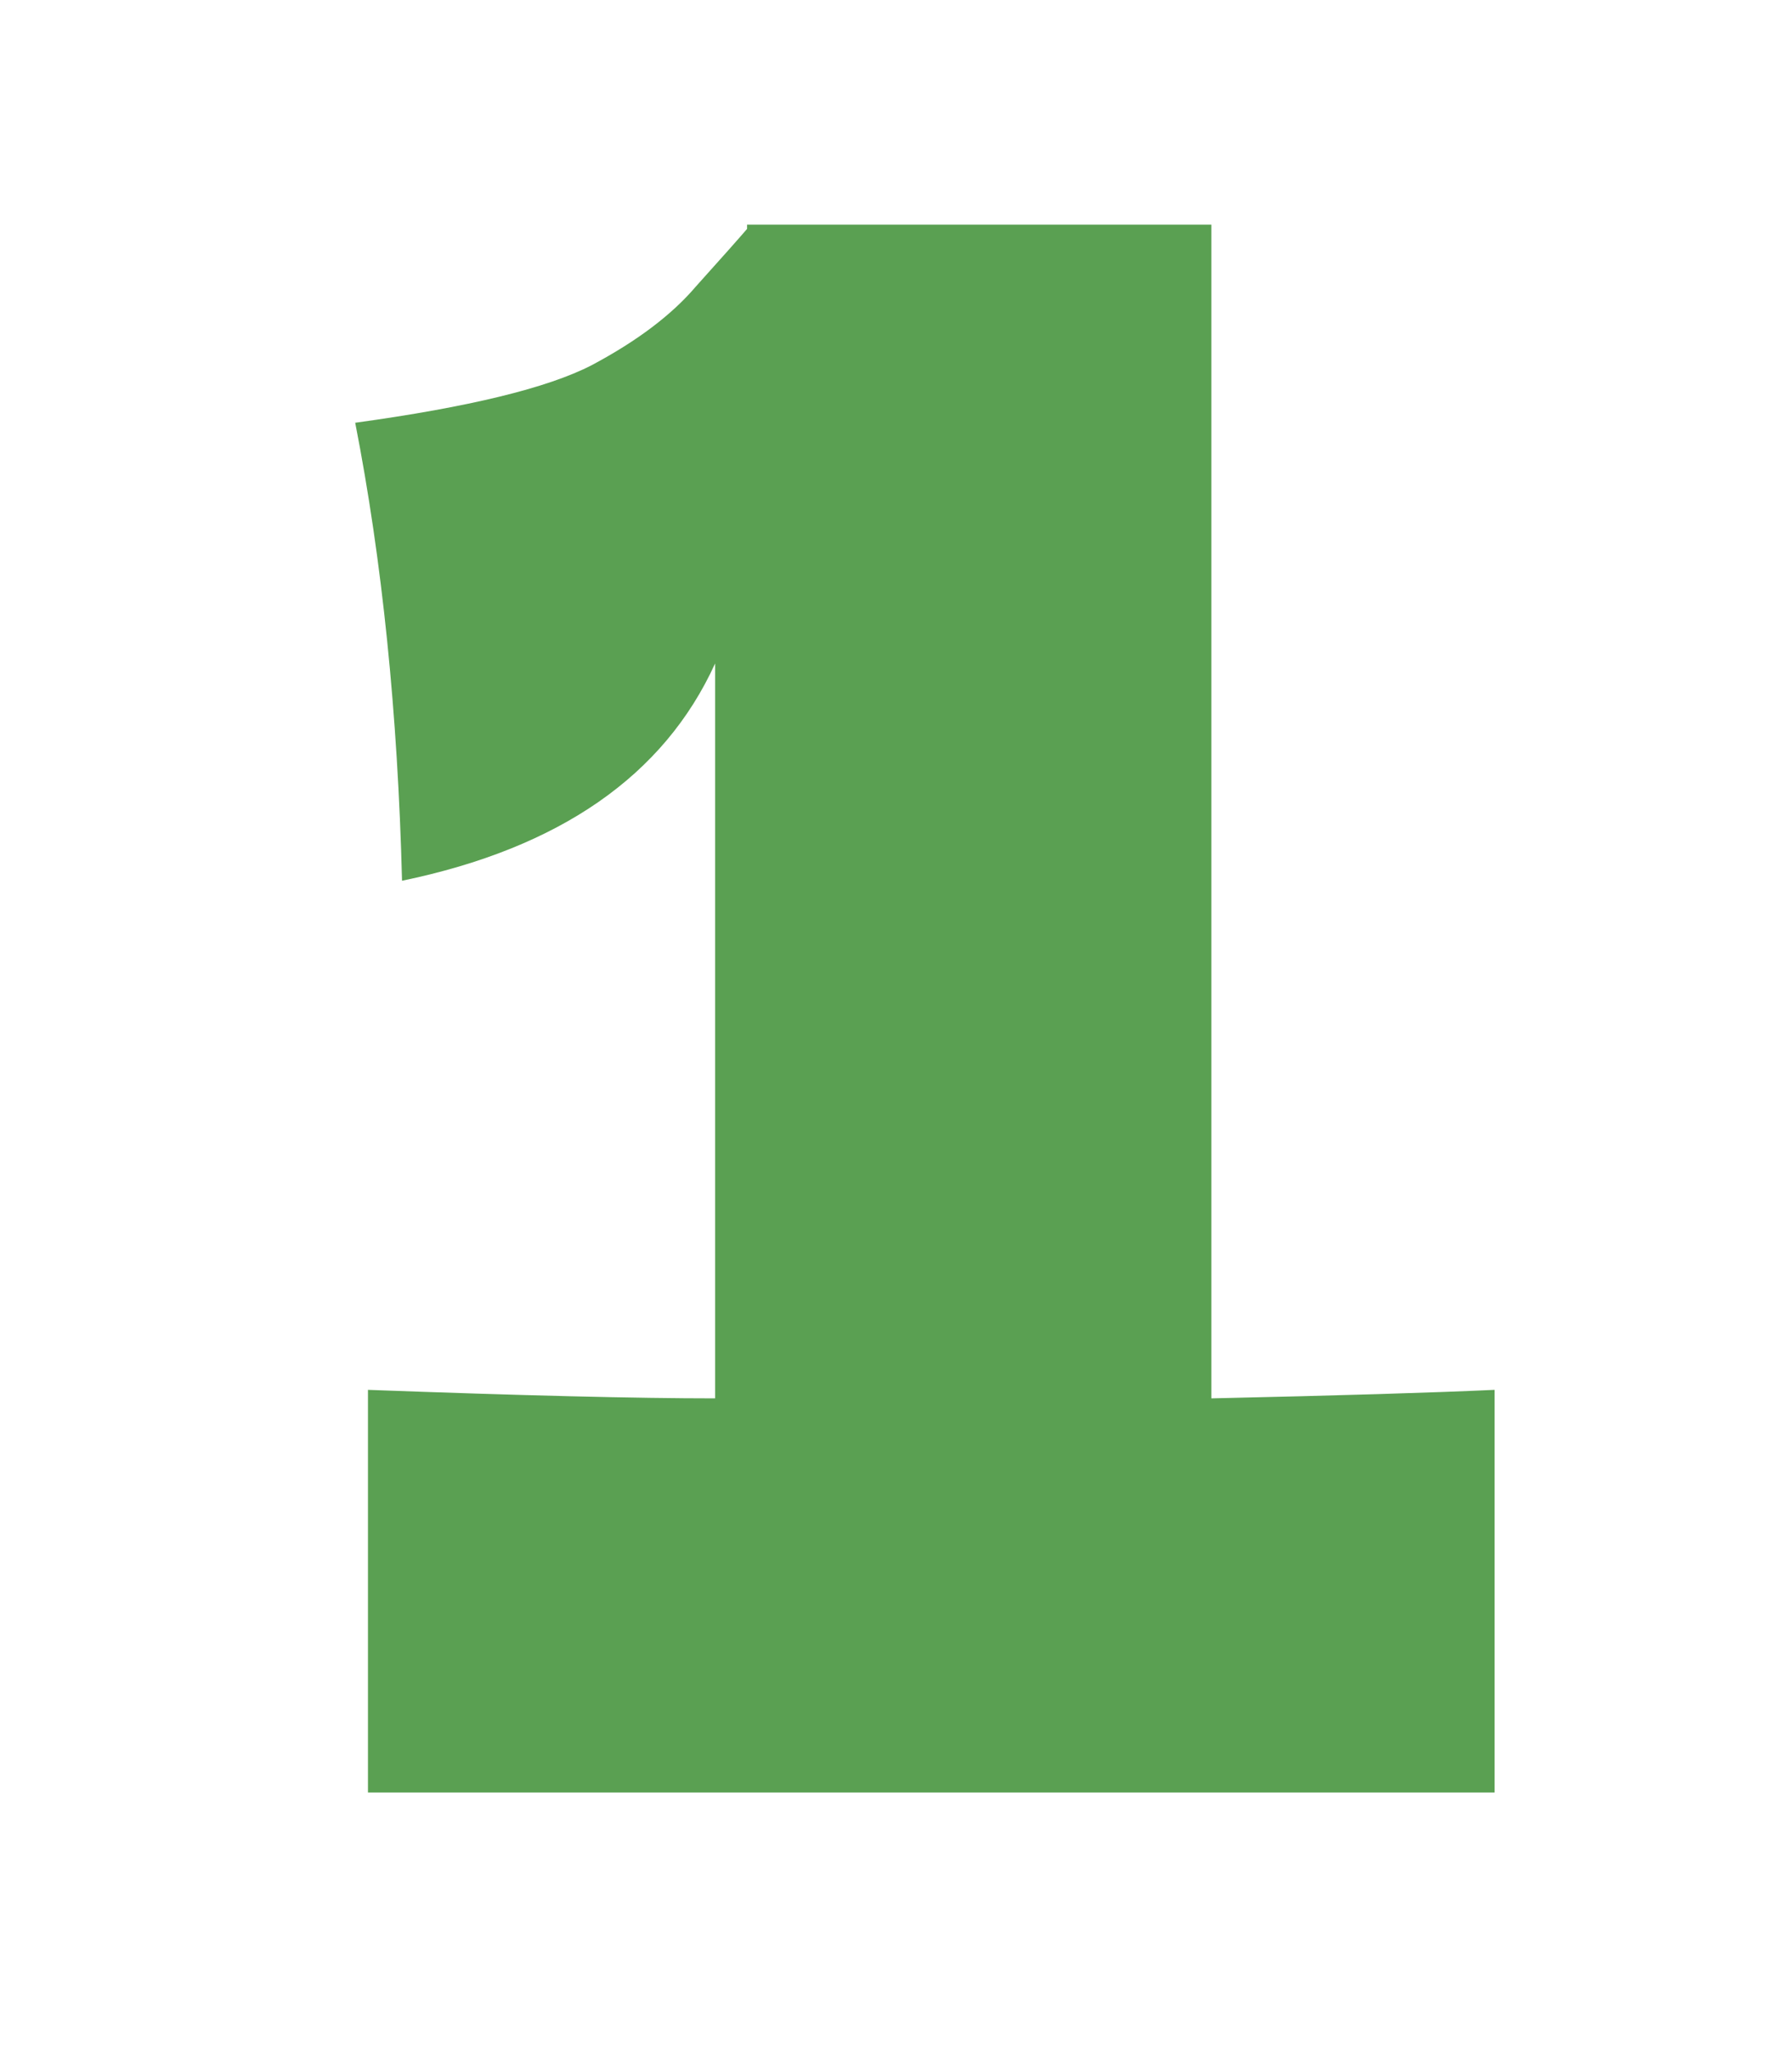 <?xml version="1.0" encoding="UTF-8"?> <svg xmlns="http://www.w3.org/2000/svg" width="69" height="79" viewBox="0 0 69 79" fill="none"><g clip-path="url(#clip0_2349_2454)"><path d="M46.641 53.83C51.56 53.721 55.196 53.611 57.547 53.502V69H14.168V53.502C20.073 53.721 24.528 53.83 27.535 53.83V25.54C25.567 29.859 21.549 32.647 15.48 33.904C15.316 27.453 14.715 21.577 13.677 16.274C18.05 15.673 21.084 14.935 22.779 14.06C24.528 13.131 25.867 12.119 26.797 11.026C27.78 9.933 28.436 9.195 28.765 8.812V8.648H46.641V53.83Z" fill="#5AA052"></path></g><defs><clipPath id="clip0_2349_2454"><rect width="69" height="79" fill="white"></rect></clipPath></defs></svg> 